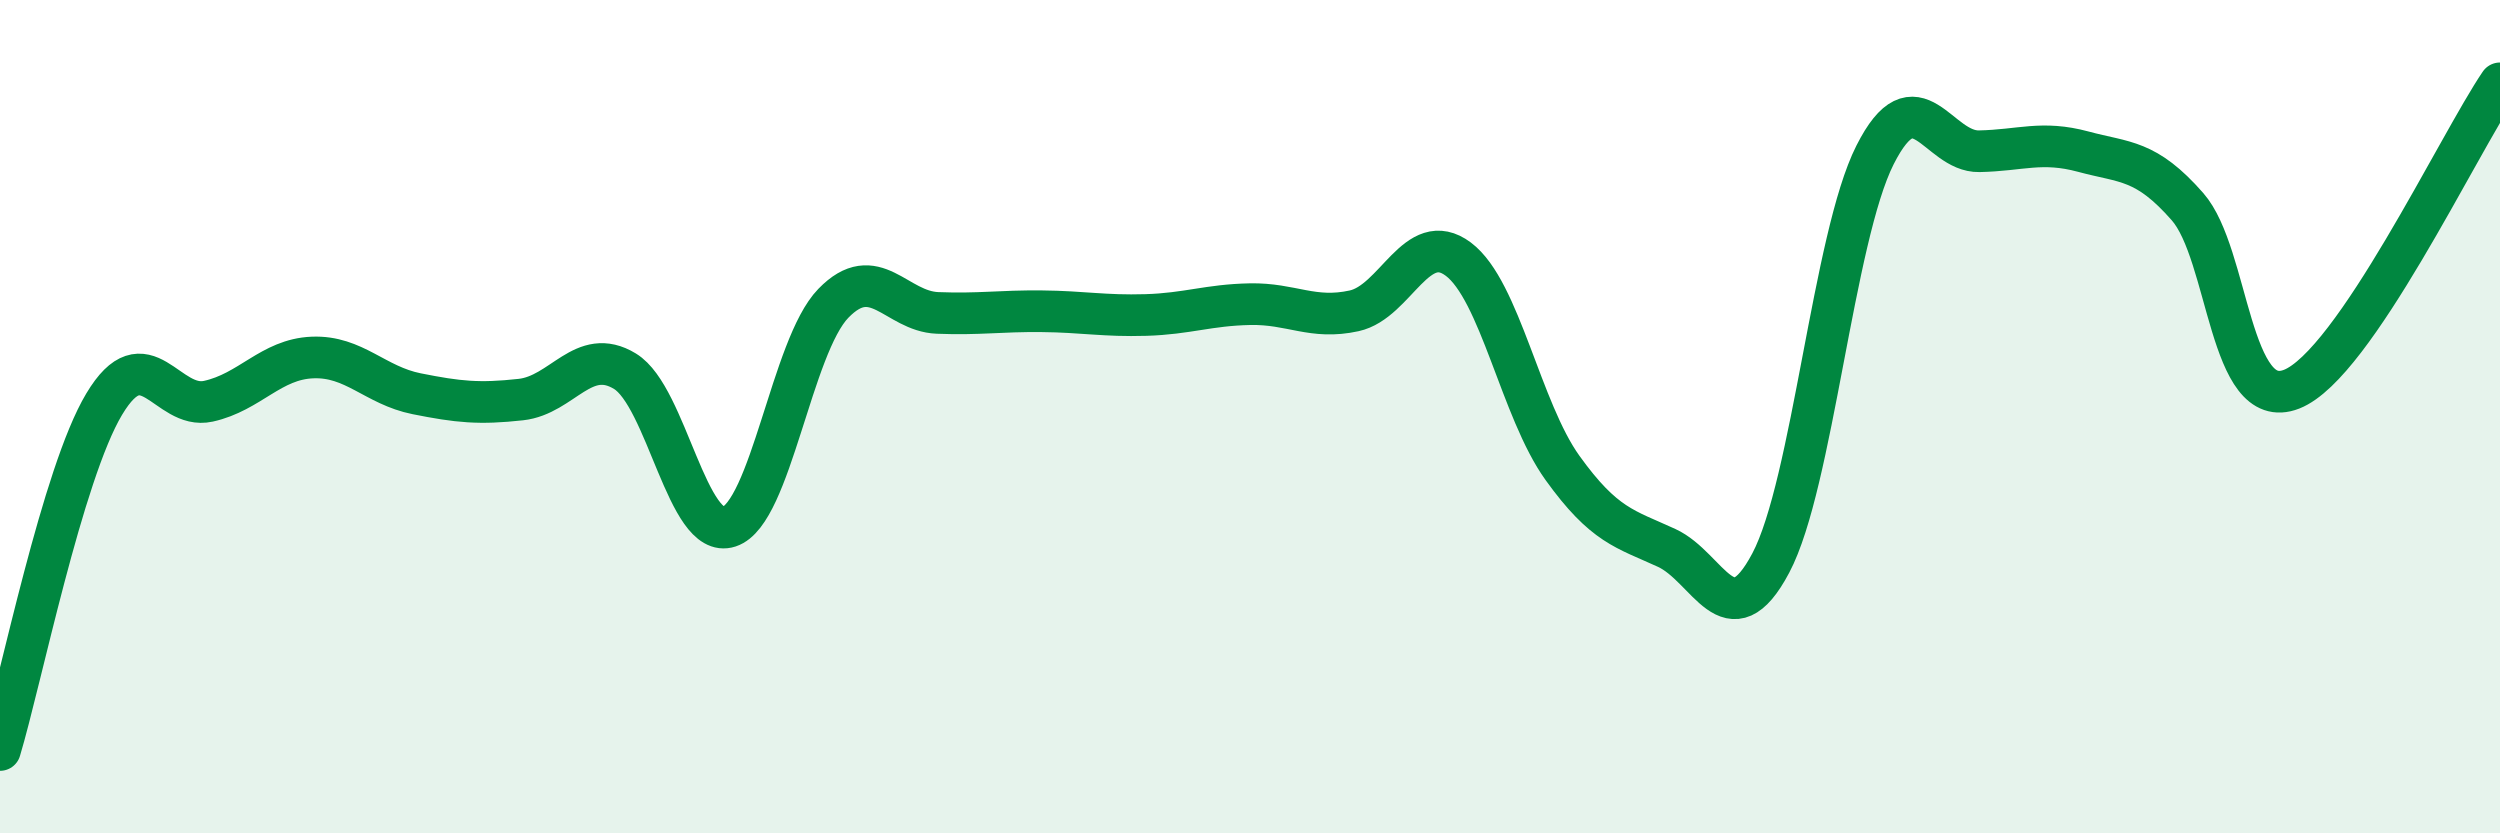 
    <svg width="60" height="20" viewBox="0 0 60 20" xmlns="http://www.w3.org/2000/svg">
      <path
        d="M 0,18 C 0.5,16.34 1.5,11.37 2.5,9.7 C 3.5,8.03 4,9.85 5,9.63 C 6,9.41 6.5,8.62 7.5,8.58 C 8.5,8.54 9,9.25 10,9.45 C 11,9.65 11.5,9.7 12.5,9.59 C 13.5,9.48 14,8.3 15,8.91 C 16,9.52 16.5,12.97 17.5,12.64 C 18.5,12.31 19,8.31 20,7.28 C 21,6.25 21.5,7.47 22.5,7.51 C 23.5,7.55 24,7.46 25,7.47 C 26,7.48 26.5,7.59 27.5,7.56 C 28.5,7.53 29,7.32 30,7.3 C 31,7.28 31.5,7.68 32.5,7.46 C 33.5,7.24 34,5.47 35,6.22 C 36,6.97 36.5,9.84 37.5,11.23 C 38.5,12.62 39,12.69 40,13.15 C 41,13.61 41.5,15.4 42.5,13.51 C 43.5,11.62 44,5.7 45,3.72 C 46,1.74 46.5,3.65 47.5,3.63 C 48.5,3.61 49,3.37 50,3.64 C 51,3.91 51.5,3.82 52.5,4.96 C 53.5,6.1 53.5,9.93 55,9.34 C 56.5,8.75 59,3.47 60,2L60 20L0 20Z"
        fill="#008740"
        opacity="0.1"
        stroke-linecap="round"
        stroke-linejoin="round"
      />
      <path
        d="M 0,18 C 0.5,16.34 1.5,11.37 2.5,9.7 C 3.5,8.03 4,9.85 5,9.63 C 6,9.41 6.5,8.62 7.5,8.58 C 8.5,8.54 9,9.25 10,9.45 C 11,9.65 11.5,9.7 12.5,9.59 C 13.5,9.48 14,8.3 15,8.91 C 16,9.52 16.5,12.97 17.5,12.64 C 18.5,12.31 19,8.31 20,7.28 C 21,6.25 21.5,7.47 22.5,7.51 C 23.5,7.55 24,7.46 25,7.47 C 26,7.48 26.5,7.59 27.5,7.56 C 28.5,7.53 29,7.32 30,7.3 C 31,7.28 31.5,7.68 32.5,7.46 C 33.5,7.24 34,5.47 35,6.22 C 36,6.97 36.5,9.84 37.5,11.23 C 38.5,12.62 39,12.69 40,13.15 C 41,13.61 41.5,15.4 42.5,13.51 C 43.5,11.62 44,5.7 45,3.72 C 46,1.74 46.5,3.65 47.5,3.63 C 48.5,3.61 49,3.37 50,3.64 C 51,3.91 51.5,3.82 52.5,4.96 C 53.5,6.1 53.5,9.93 55,9.34 C 56.5,8.75 59,3.47 60,2"
        stroke="#008740"
        stroke-width="1"
        fill="none"
        stroke-linecap="round"
        stroke-linejoin="round"
      />
    </svg>
  